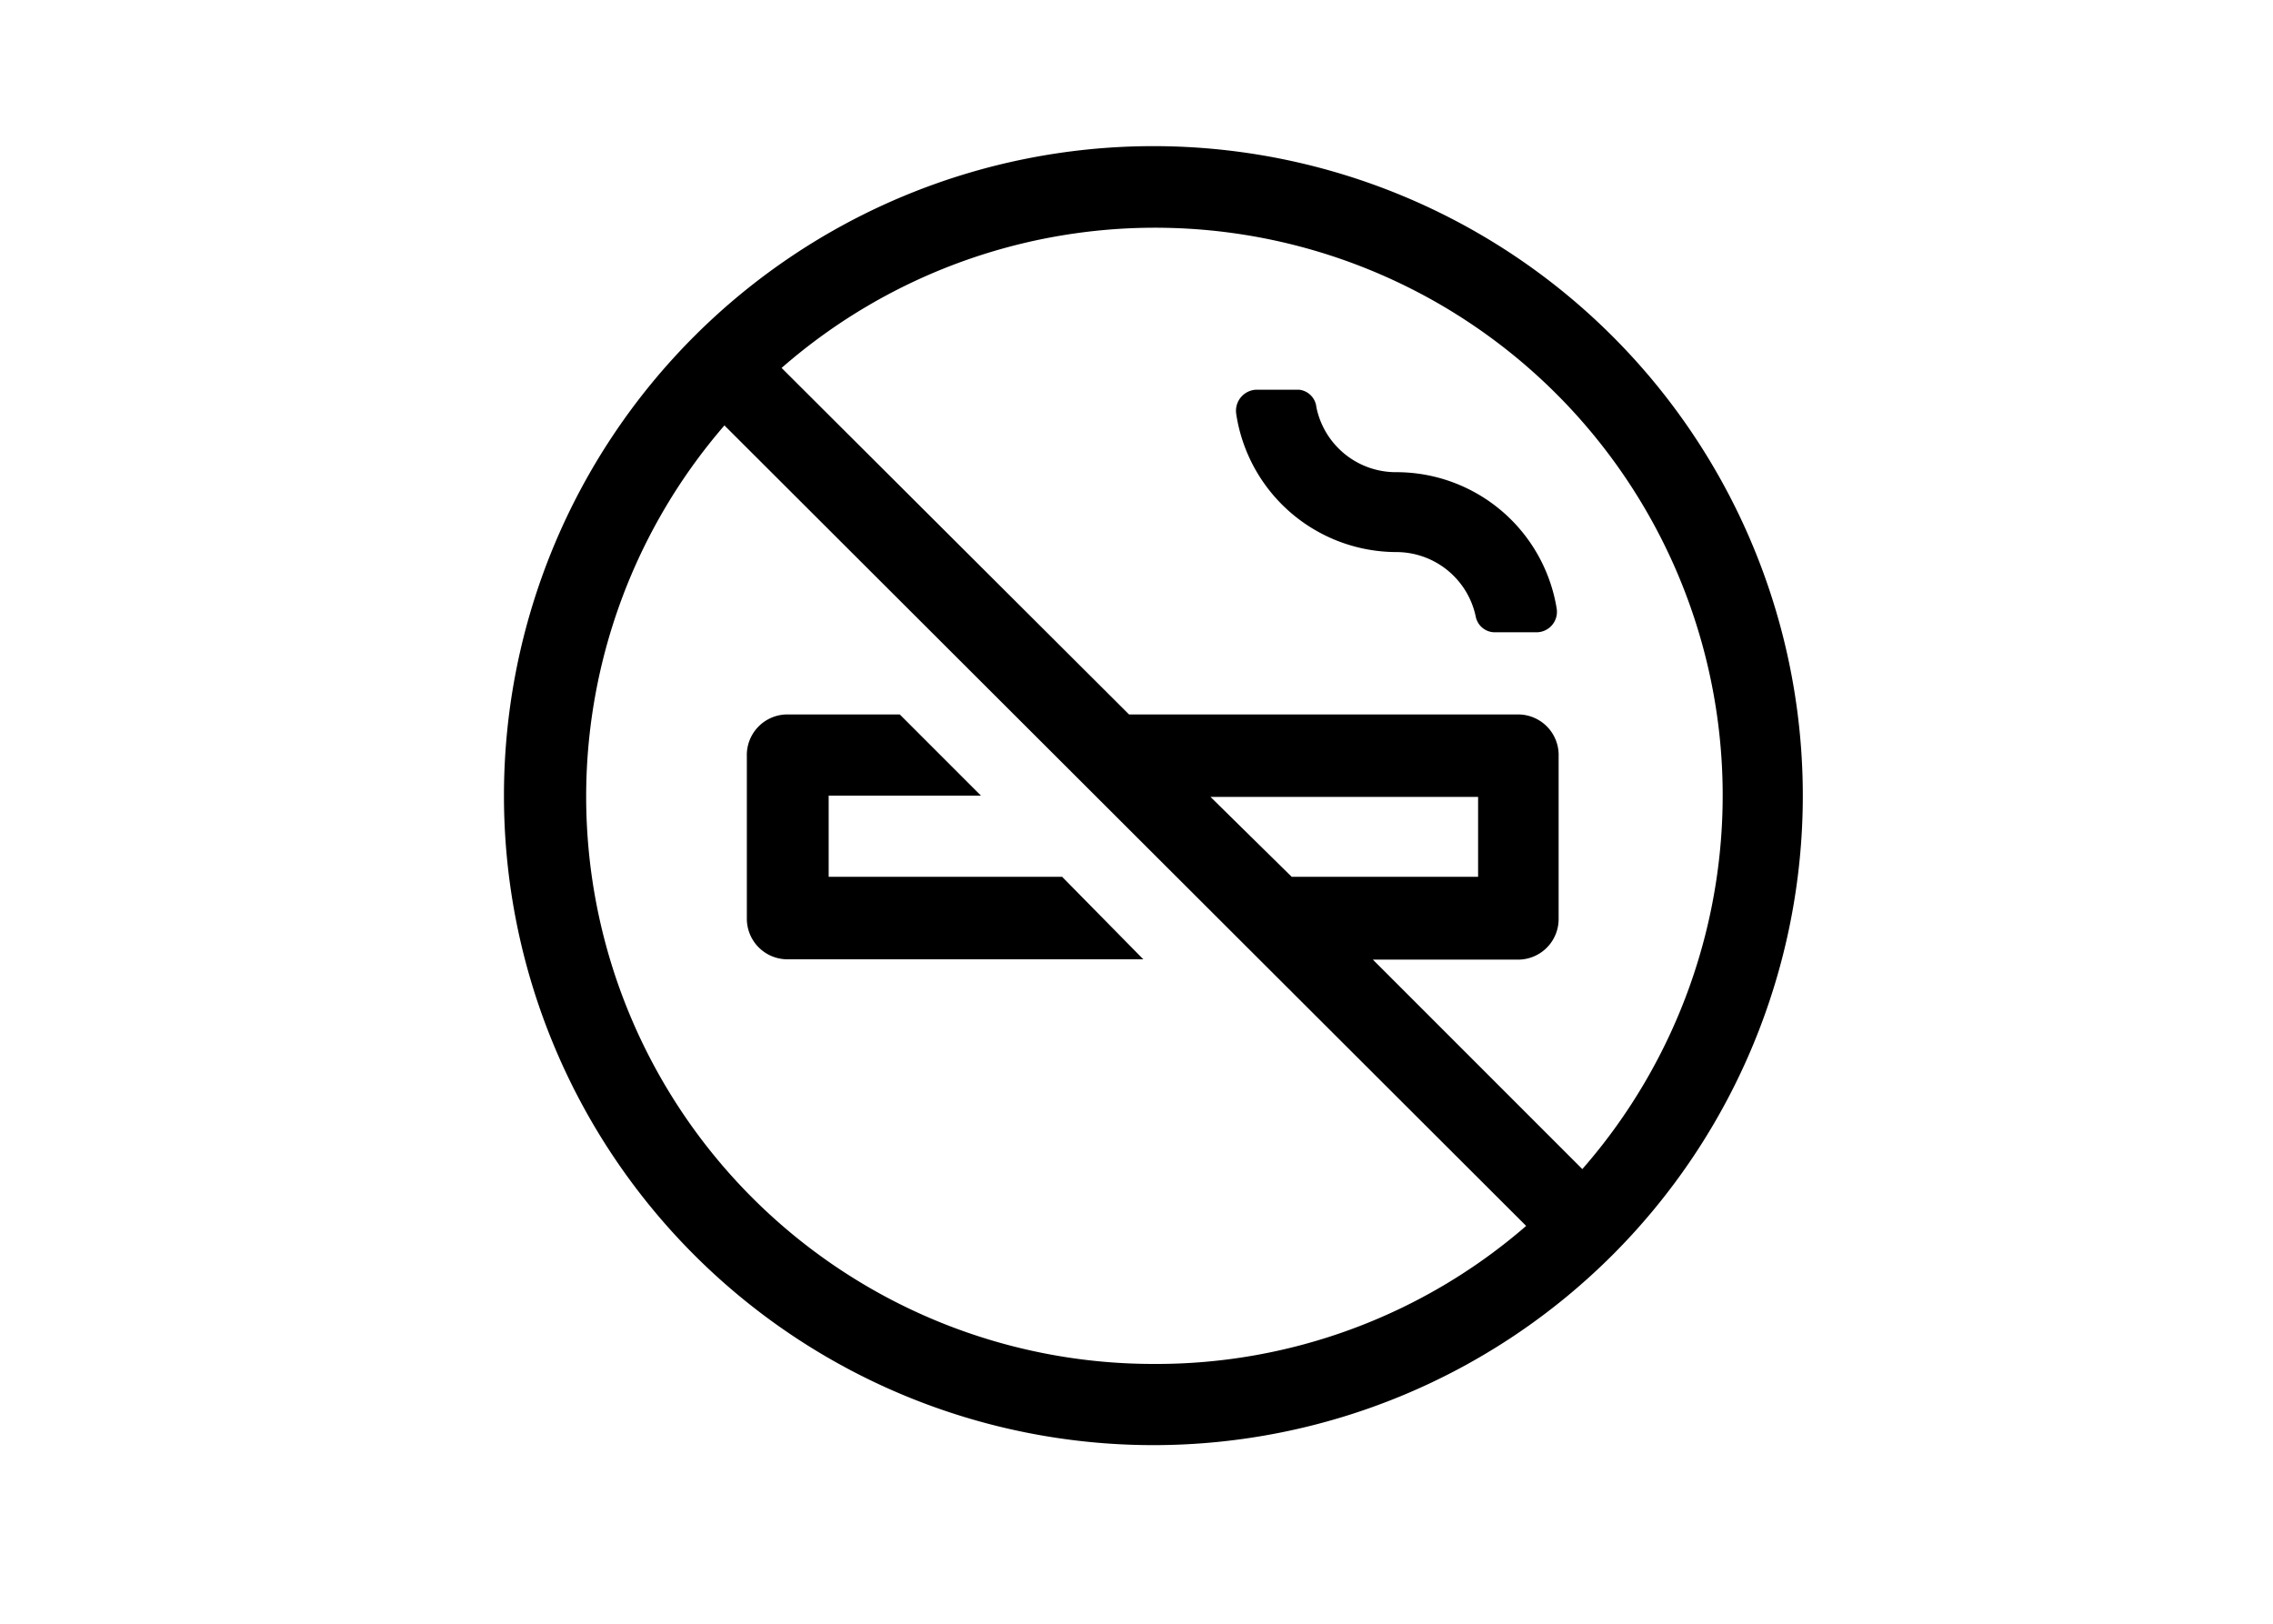 <svg id="Anfahrt_und_Parken" data-name="Anfahrt und Parken" xmlns="http://www.w3.org/2000/svg" width="70" height="50" viewBox="0 0 70 50"><path d="M43,14.54a2.5,2.5,0,0,1-2.46-2A.6.6,0,0,0,40,12H38.7a.65.65,0,0,0-.63.74A5,5,0,0,0,43,17a2.5,2.5,0,0,1,2.45,2,.6.6,0,0,0,.6.47h1.27a.63.63,0,0,0,.62-.73A5,5,0,0,0,43,14.54m-18.75,15H35.21L32.71,27H25.52v-2.5h4.69L27.71,22H24.27A1.25,1.25,0,0,0,23,23.29v5a1.25,1.25,0,0,0,1.25,1.25M48.73,36l-6.45-6.45h4.49A1.25,1.25,0,0,0,48,28.29v-5A1.25,1.25,0,0,0,46.77,22h-12L24.07,11.33A17.48,17.48,0,0,1,48.73,36M37.28,24.54h8.24V27H39.78ZM35.52,42A17.47,17.47,0,0,1,22.31,13.1L47,37.75A17.38,17.38,0,0,1,35.52,42m0-37.5a20,20,0,1,0,20,20,20,20,0,0,0-20-20"/></svg>